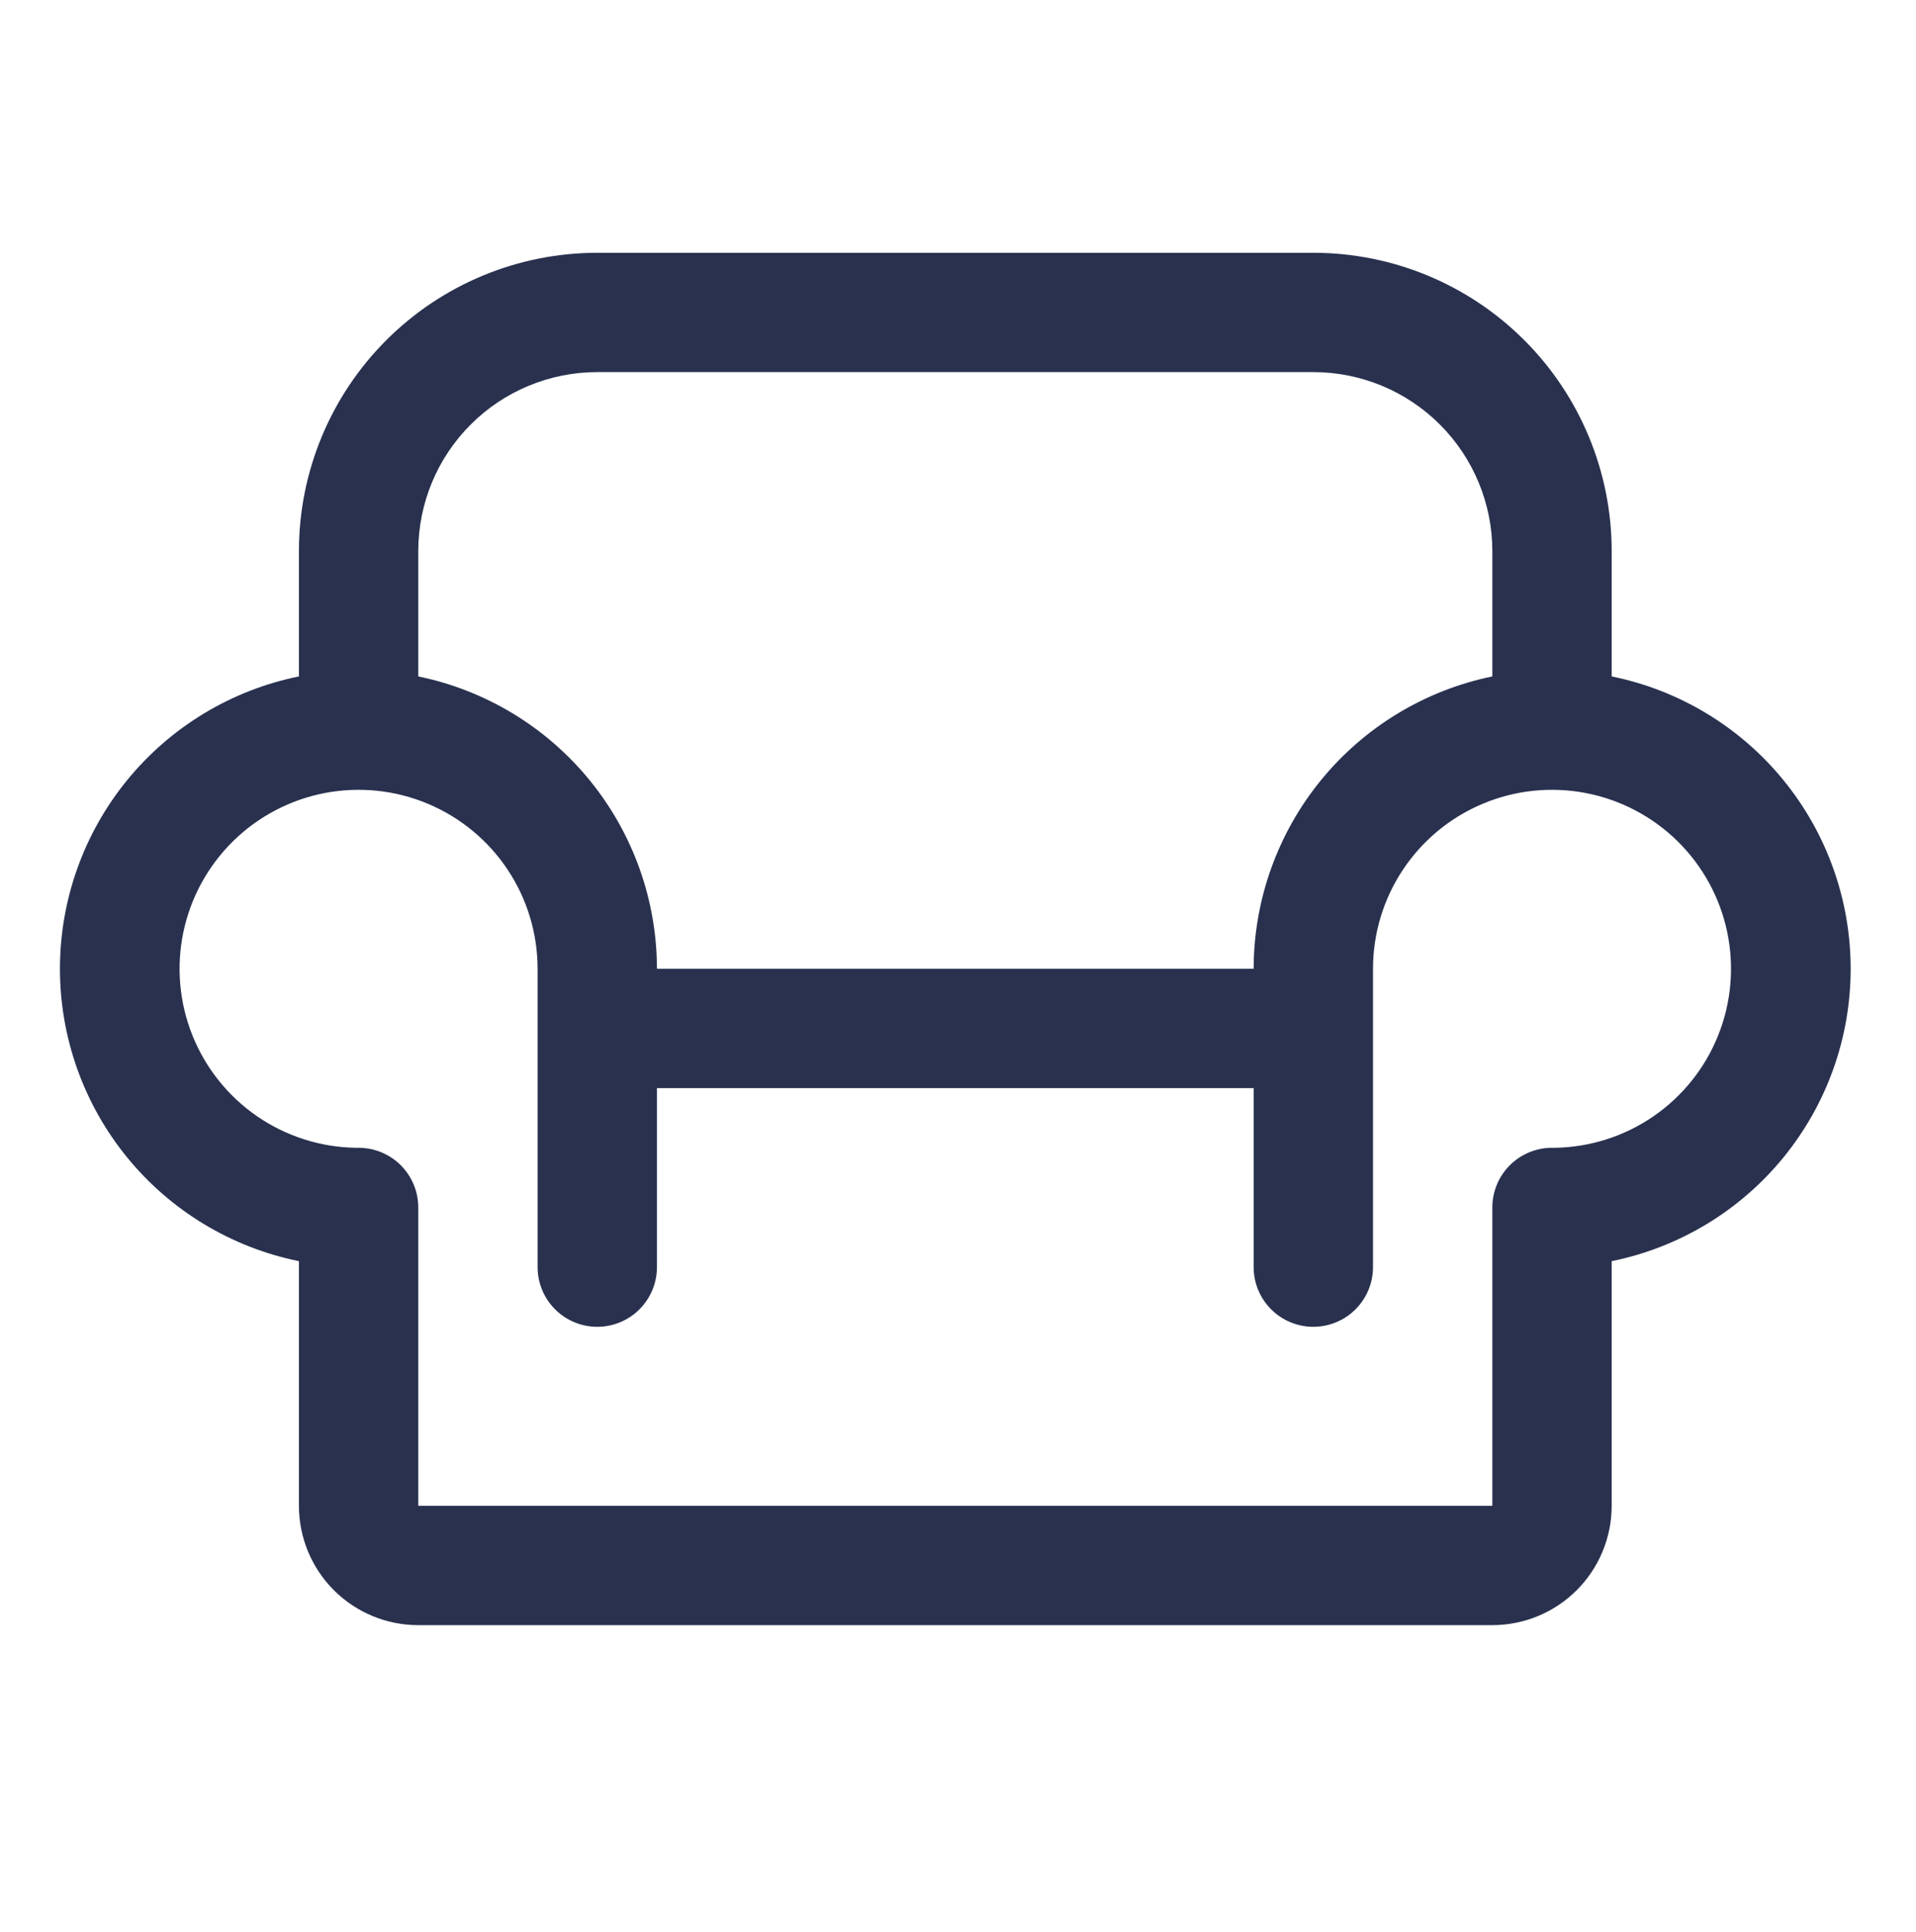 <svg width="119" height="120" viewBox="0 0 119 120" fill="none" xmlns="http://www.w3.org/2000/svg">
<path d="M100.099 42.014V34.231C100.099 29.316 98.146 24.603 94.671 21.128C91.196 17.653 86.483 15.701 81.569 15.701H37.096C32.181 15.701 27.468 17.653 23.993 21.128C20.518 24.603 18.566 29.316 18.566 34.231V42.014C14.377 42.864 10.611 45.137 7.905 48.446C5.2 51.756 3.723 55.899 3.723 60.173C3.723 64.448 5.2 68.591 7.905 71.9C10.611 75.21 14.377 77.482 18.566 78.333V93.528C18.566 95.493 19.346 97.379 20.736 98.769C22.127 100.159 24.012 100.94 25.978 100.94H92.687C94.652 100.94 96.538 100.159 97.928 98.769C99.318 97.379 100.099 95.493 100.099 93.528V78.333C104.288 77.482 108.054 75.21 110.759 71.9C113.464 68.591 114.942 64.448 114.942 60.173C114.942 55.899 113.464 51.756 110.759 48.446C108.054 45.137 104.288 42.864 100.099 42.014ZM37.096 23.113H81.569C84.517 23.113 87.345 24.284 89.43 26.369C91.515 28.454 92.687 31.282 92.687 34.231V42.014C88.504 42.874 84.746 45.149 82.045 48.457C79.345 51.765 77.868 55.903 77.862 60.173H40.802C40.797 55.903 39.319 51.765 36.619 48.457C33.919 45.149 30.16 42.874 25.978 42.014V34.231C25.978 31.282 27.149 28.454 29.234 26.369C31.319 24.284 34.147 23.113 37.096 23.113ZM96.573 71.291H96.393C95.41 71.291 94.467 71.682 93.772 72.377C93.077 73.072 92.687 74.014 92.687 74.997V93.528H25.978V74.997C25.978 74.014 25.587 73.072 24.892 72.377C24.197 71.682 23.255 71.291 22.272 71.291H22.091C19.9 71.256 17.768 70.574 15.964 69.331C14.159 68.087 12.763 66.339 11.949 64.304C11.135 62.27 10.94 60.04 11.389 57.895C11.839 55.751 12.912 53.787 14.473 52.25C16.035 50.713 18.017 49.672 20.168 49.257C22.32 48.843 24.546 49.073 26.567 49.92C28.588 50.766 30.314 52.191 31.528 54.016C32.742 55.84 33.389 57.982 33.39 60.173V78.704C33.39 79.686 33.78 80.629 34.475 81.324C35.17 82.019 36.113 82.41 37.096 82.41C38.079 82.41 39.021 82.019 39.716 81.324C40.411 80.629 40.802 79.686 40.802 78.704V67.585H77.862V78.704C77.862 79.686 78.253 80.629 78.948 81.324C79.643 82.019 80.585 82.41 81.569 82.41C82.551 82.41 83.494 82.019 84.189 81.324C84.884 80.629 85.275 79.686 85.275 78.704V60.173C85.275 57.982 85.923 55.84 87.136 54.016C88.35 52.191 90.076 50.766 92.097 49.92C94.118 49.073 96.344 48.843 98.496 49.257C100.648 49.672 102.629 50.713 104.191 52.25C105.753 53.787 106.826 55.751 107.275 57.895C107.724 60.04 107.529 62.27 106.715 64.304C105.902 66.339 104.505 68.087 102.7 69.331C100.896 70.574 98.764 71.256 96.573 71.291Z" fill="#29314F"/>
</svg>
